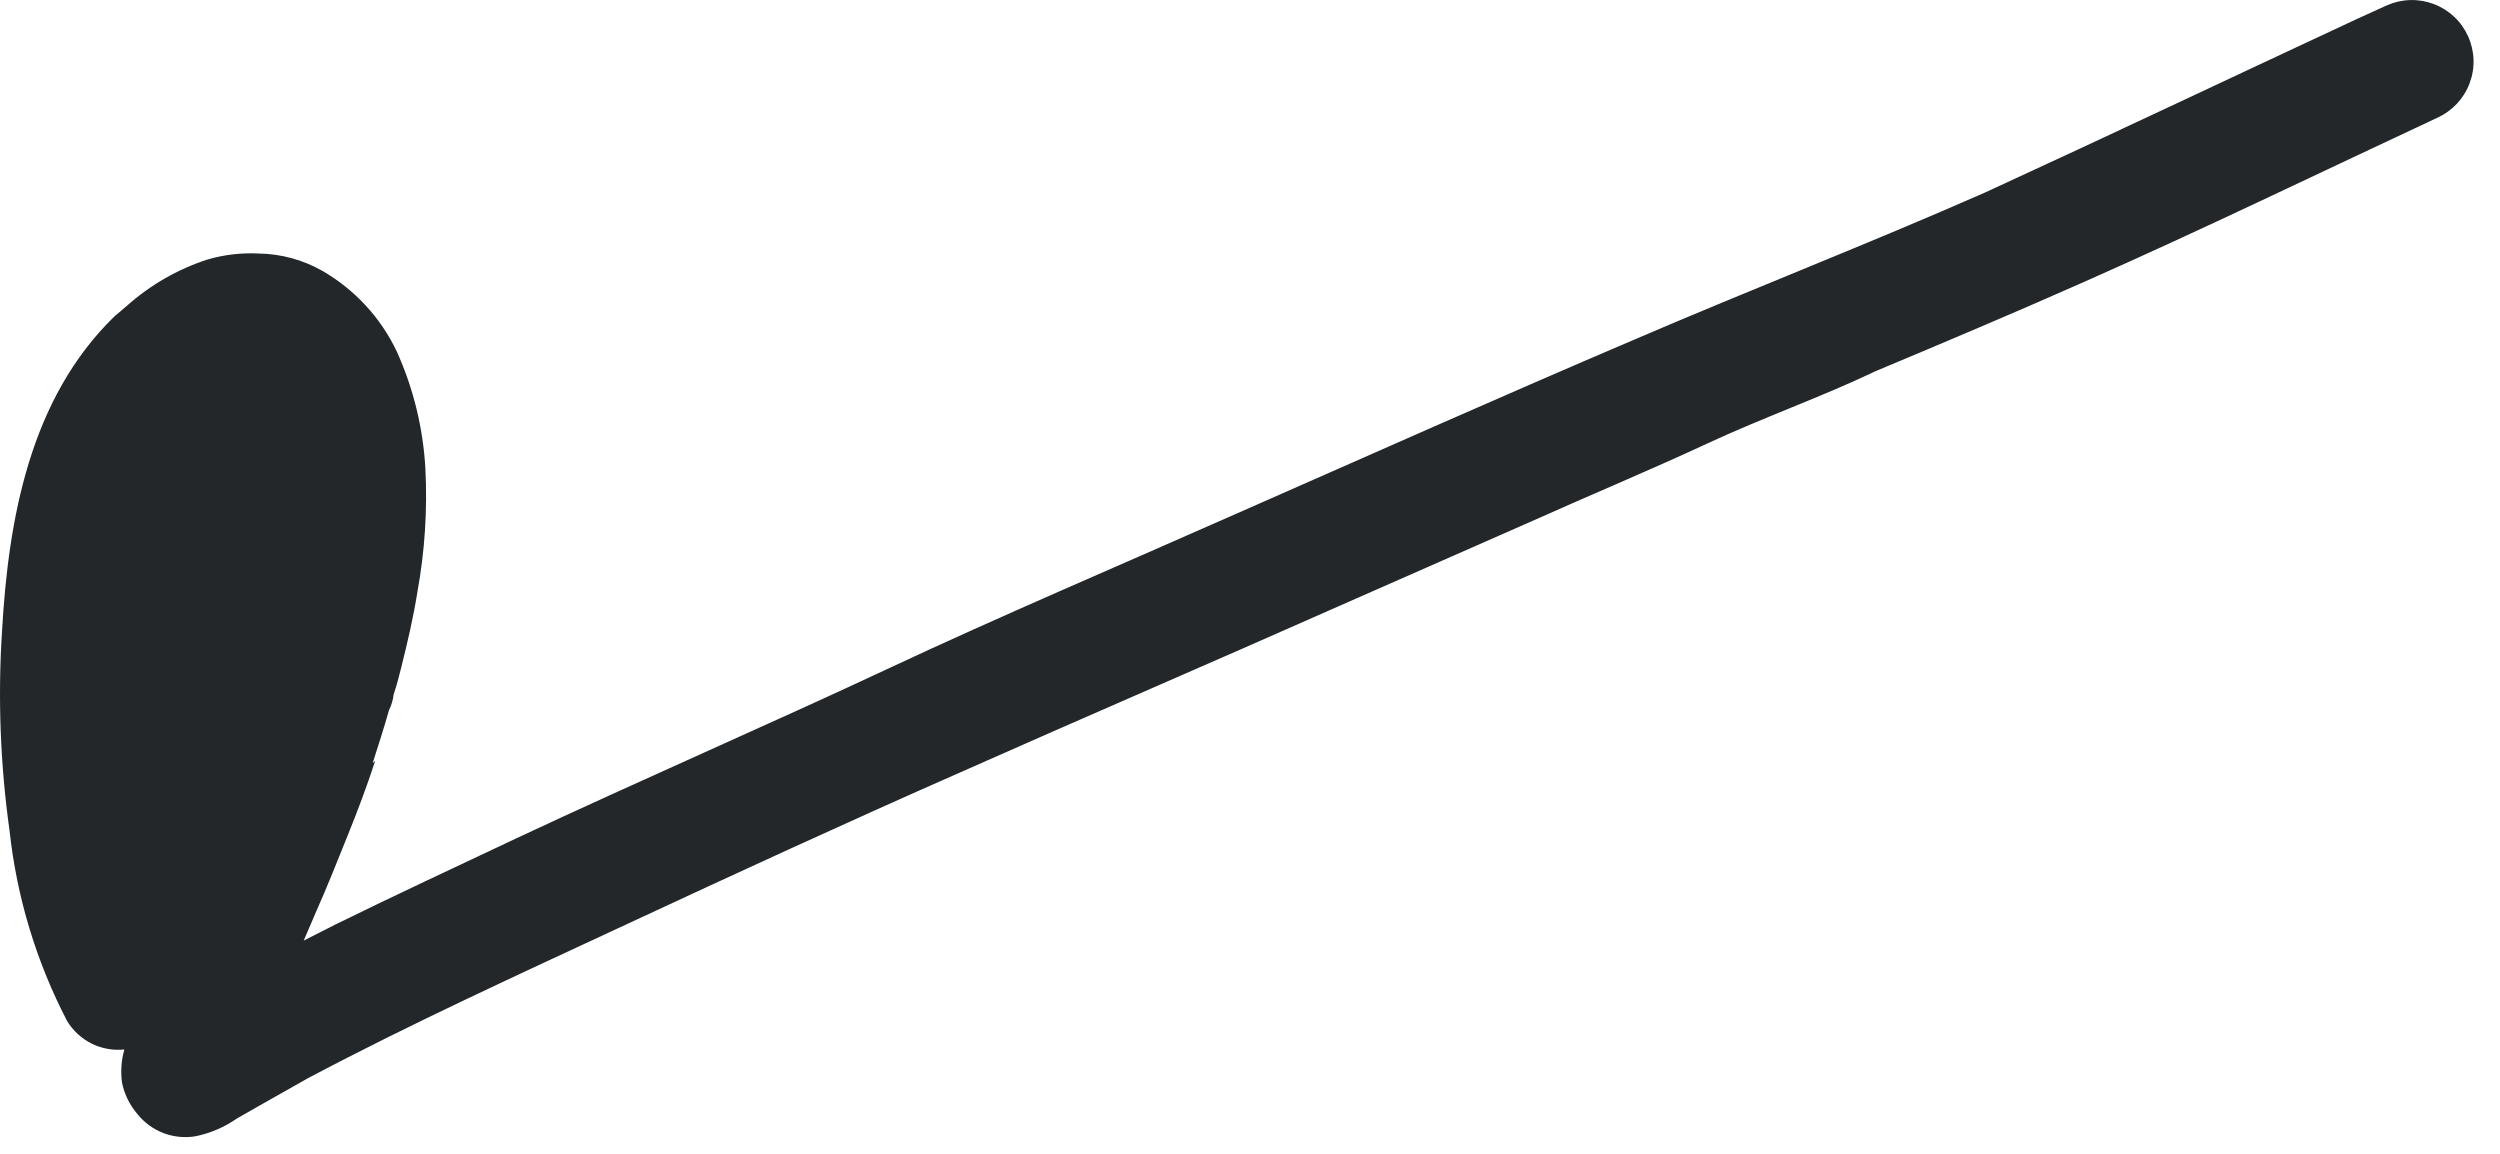 <?xml version="1.0" encoding="UTF-8"?> <svg xmlns="http://www.w3.org/2000/svg" width="39" height="18" viewBox="0 0 39 18" fill="none"><path d="M1.977 4.773L1.785 4.936C0.47 6.215 0.13 8.088 0.031 9.856C-0.035 10.891 0.005 11.931 0.149 12.958C0.261 13.995 0.566 15.003 1.047 15.928C1.139 16.079 1.271 16.201 1.429 16.28C1.587 16.358 1.764 16.39 1.94 16.372C1.892 16.539 1.88 16.715 1.903 16.887C1.94 17.071 2.025 17.243 2.148 17.384C2.254 17.515 2.392 17.616 2.55 17.676C2.707 17.736 2.877 17.753 3.043 17.727C3.278 17.68 3.501 17.585 3.698 17.447L4.054 17.244L4.798 16.823C6.431 15.958 8.116 15.191 9.789 14.412C11.463 13.633 13.228 12.82 14.96 12.058C16.927 11.184 18.904 10.335 20.872 9.462L23.902 8.128C24.812 7.72 25.732 7.338 26.624 6.923C27.516 6.508 28.4 6.2 29.262 5.789C30.343 5.336 31.429 4.878 32.493 4.406C34.343 3.588 36.168 2.703 38.022 1.837C38.137 1.785 38.24 1.711 38.327 1.619C38.413 1.527 38.481 1.419 38.525 1.301C38.57 1.183 38.591 1.058 38.587 0.931C38.583 0.805 38.554 0.681 38.502 0.566C38.45 0.451 38.377 0.347 38.285 0.261C38.193 0.175 38.084 0.107 37.967 0.063C37.848 0.018 37.723 -0.003 37.597 0.001C37.471 0.005 37.346 0.034 37.231 0.085L36.755 0.302C34.821 1.203 32.898 2.116 30.965 3.004C29.153 3.802 27.306 4.519 25.483 5.303C23.414 6.186 21.36 7.101 19.3 8.008C17.475 8.817 15.629 9.599 13.824 10.445C12.02 11.29 9.968 12.181 8.046 13.082C7.103 13.528 6.155 13.968 5.223 14.427L4.738 14.673L4.938 14.207C5.113 13.816 5.265 13.424 5.422 13.038C5.579 12.651 5.724 12.264 5.853 11.87L5.814 11.902C5.902 11.629 5.99 11.357 6.067 11.083C6.106 11.004 6.131 10.92 6.141 10.833C6.188 10.694 6.224 10.554 6.259 10.414C6.357 10.022 6.45 9.625 6.512 9.231C6.627 8.598 6.669 7.953 6.636 7.31C6.601 6.68 6.45 6.061 6.191 5.486C5.939 4.954 5.531 4.513 5.021 4.221C4.72 4.051 4.381 3.96 4.036 3.955C3.765 3.941 3.495 3.973 3.235 4.049C2.77 4.2 2.342 4.447 1.977 4.773Z" fill="#23272A"></path></svg> 